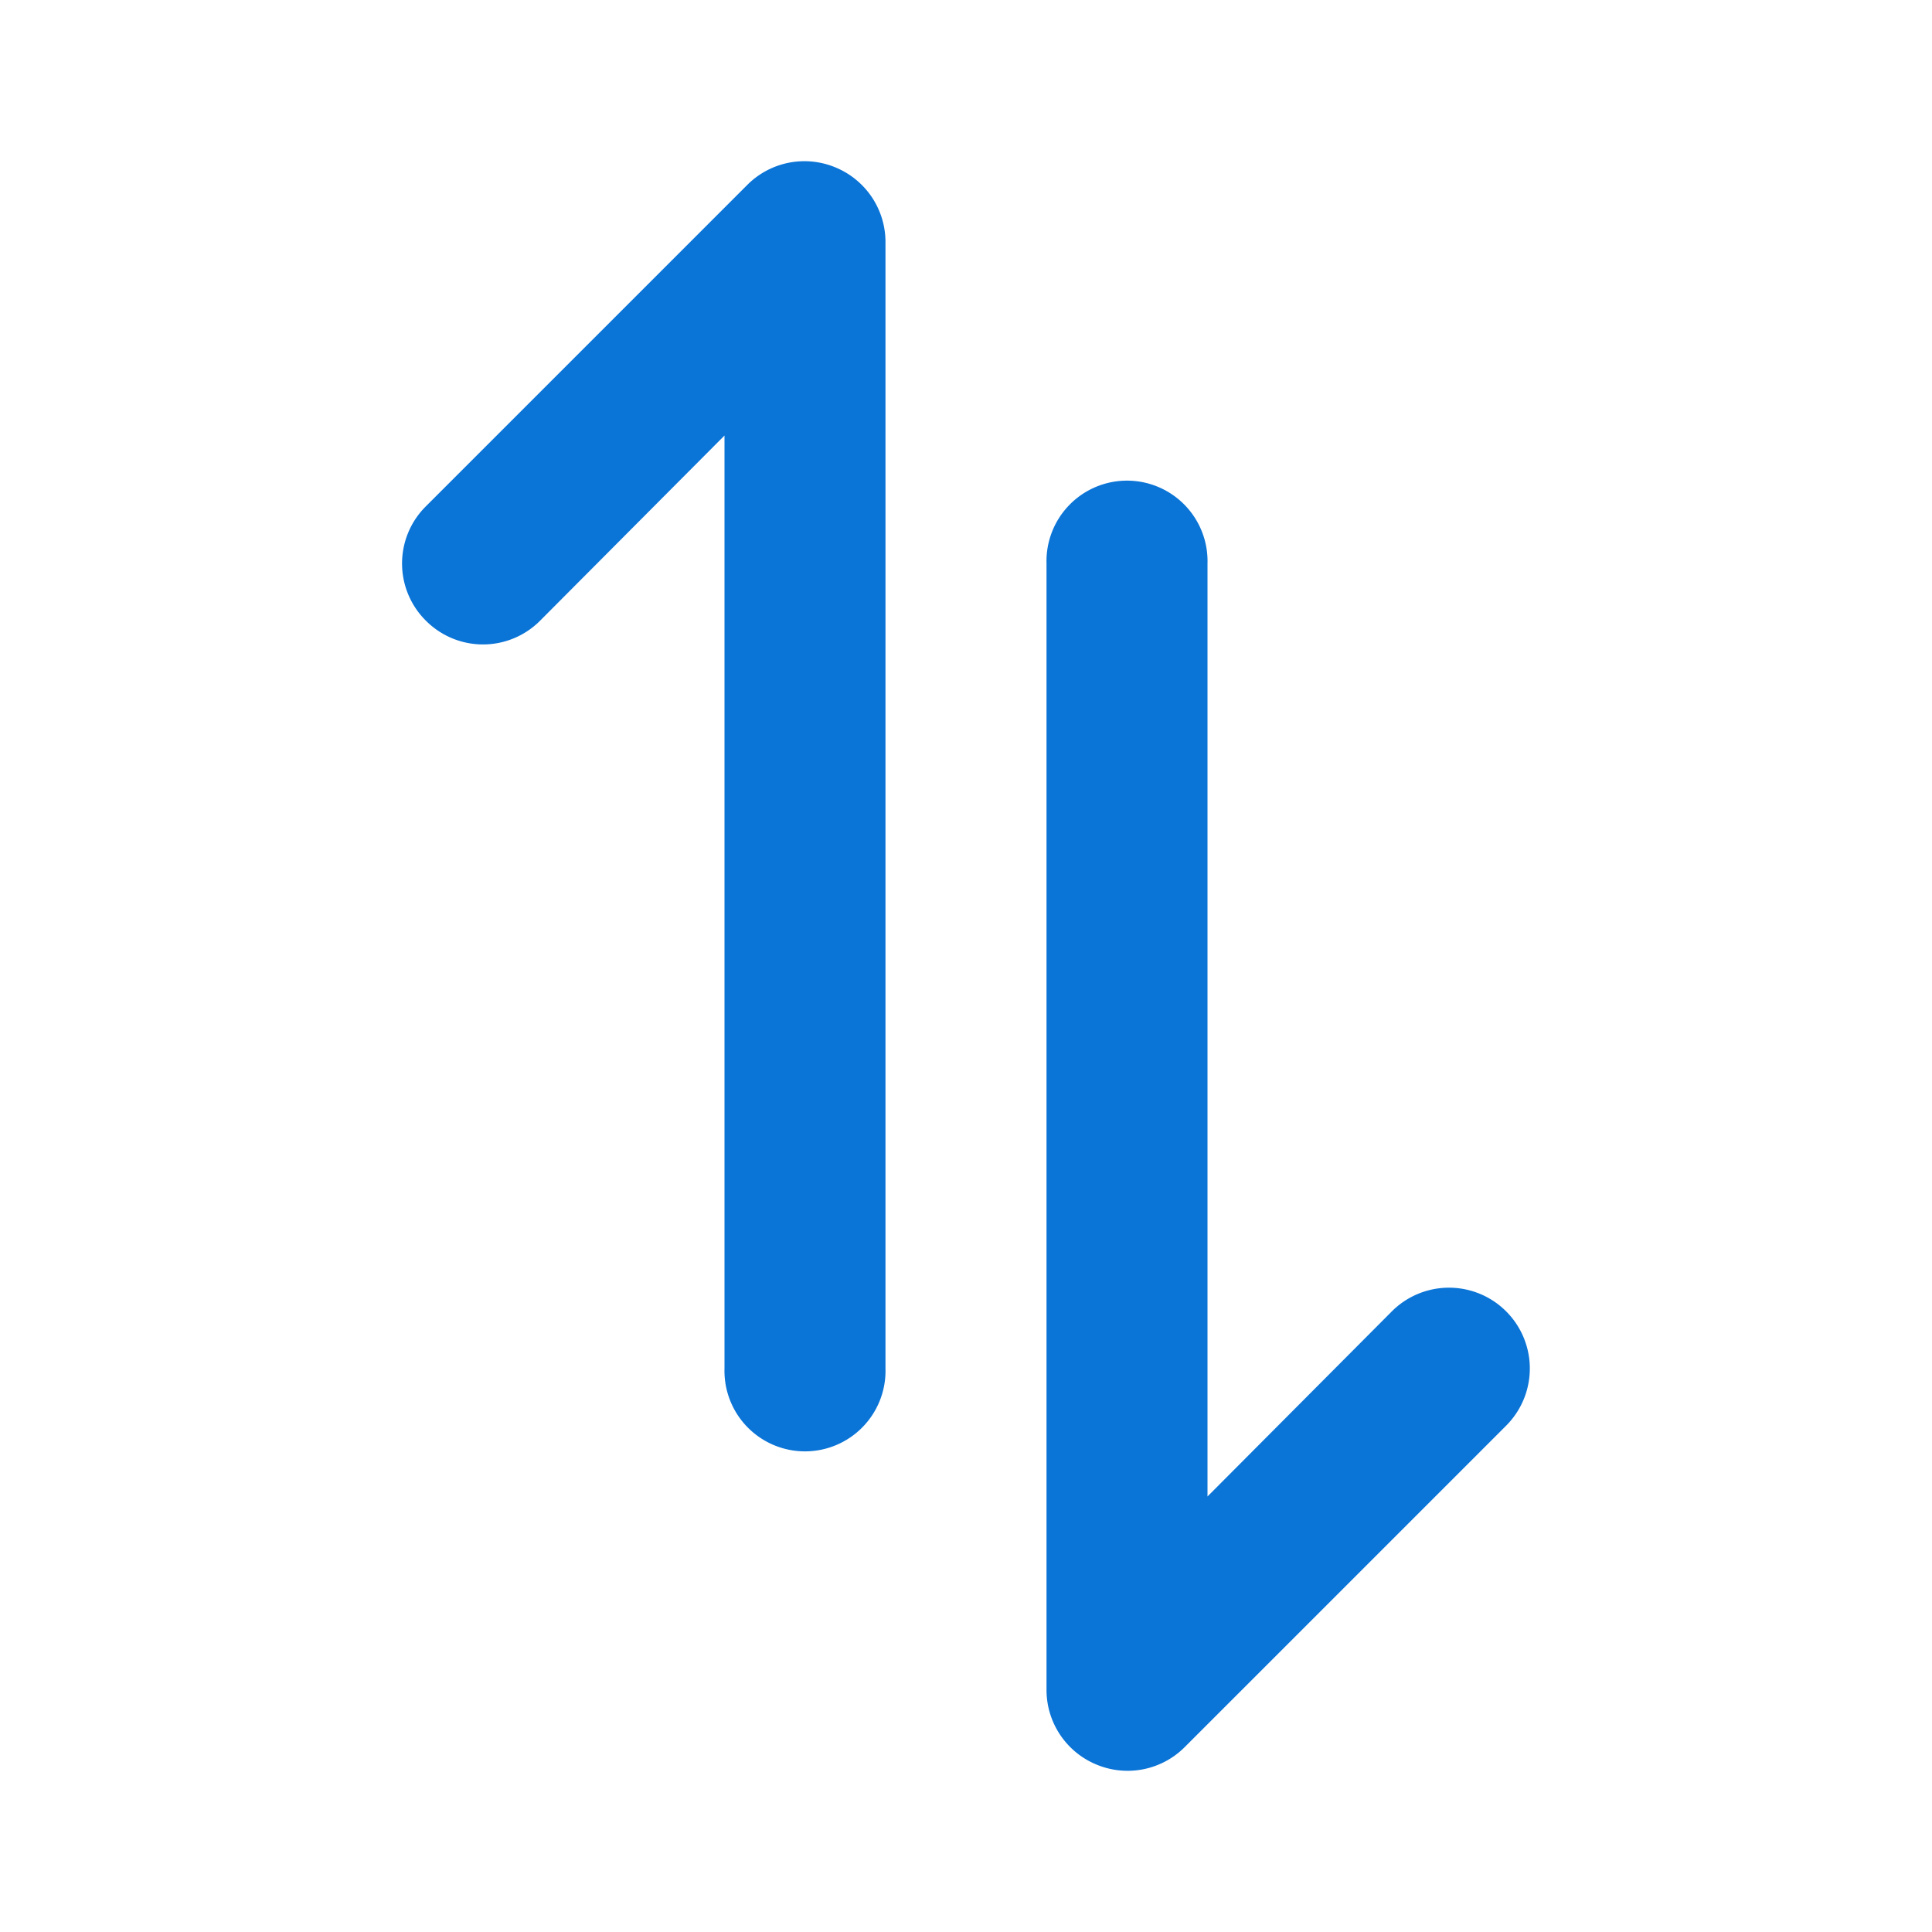 <svg xmlns="http://www.w3.org/2000/svg" width="28" height="28" fill="none"><path fill="#0A74D7" d="m17.162 25.328 4.666-4.666a1.171 1.171 0 1 0-1.656-1.657L17.5 21.688V8.167a1.167 1.167 0 1 0-2.333 0V24.5a1.17 1.17 0 0 0 .723 1.073 1.17 1.17 0 0 0 1.272-.245m-4.329-5.495V3.5a1.17 1.17 0 0 0-.723-1.073 1.17 1.17 0 0 0-1.272.245L6.172 7.338a1.167 1.167 0 0 0 0 1.657 1.167 1.167 0 0 0 1.656 0L10.5 6.312v13.521a1.167 1.167 0 1 0 2.333 0"/></svg>